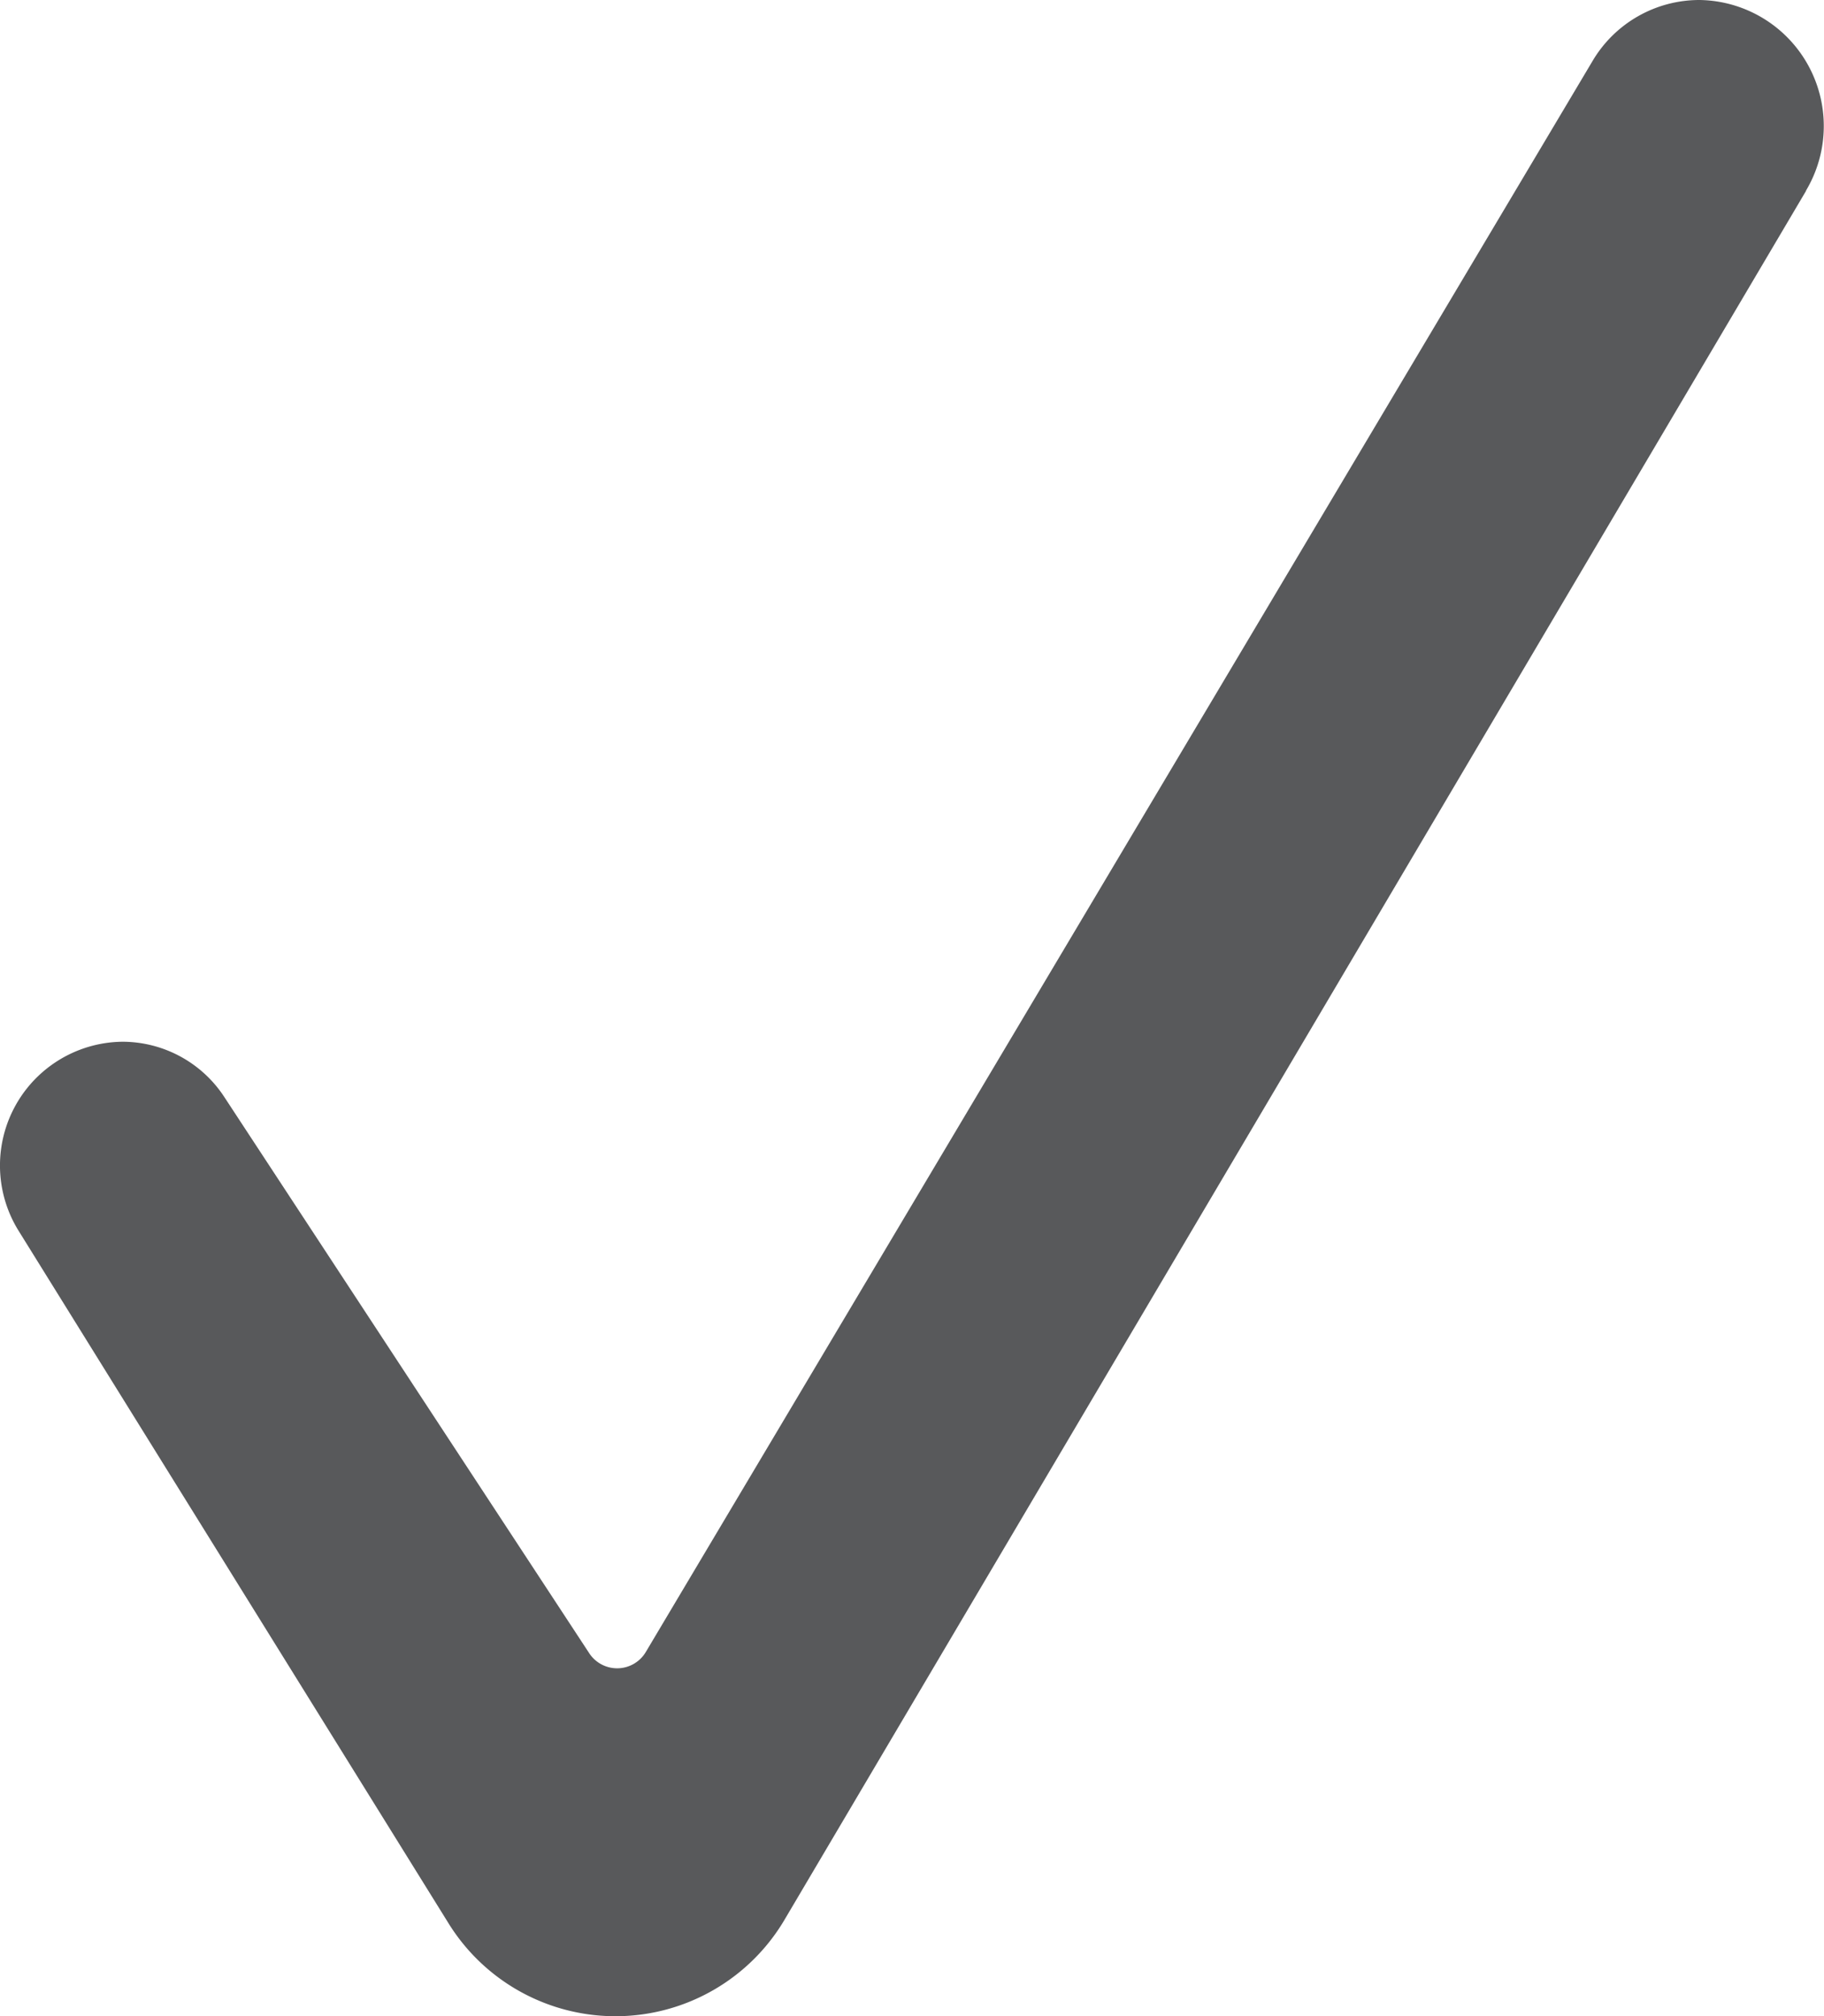 <svg id="Group_47" data-name="Group 47" xmlns="http://www.w3.org/2000/svg" xmlns:xlink="http://www.w3.org/1999/xlink" width="25.642" height="28.343" viewBox="0 0 25.642 28.343">
  <defs>
    <clipPath id="clip-path">
      <rect id="Rectangle_26" data-name="Rectangle 26" width="25.642" height="28.343" fill="none"/>
    </clipPath>
  </defs>
  <g id="Group_46" data-name="Group 46" transform="translate(0 0)" clip-path="url(#clip-path)">
    <path id="Path_35" data-name="Path 35" d="M25.391,2.681,11.037,26.973a2.761,2.761,0,0,1-4.738.053L.266,17.309a1.74,1.74,0,0,1,1.456-2.665,1.713,1.713,0,0,1,1.432.778l5.127,7.814a.469.469,0,0,0,.8-.017L22.388.858A1.745,1.745,0,0,1,23.888,0a1.772,1.772,0,0,1,1.5,2.681" transform="translate(0 0)" fill="#58595b"/>
  </g>
</svg>
